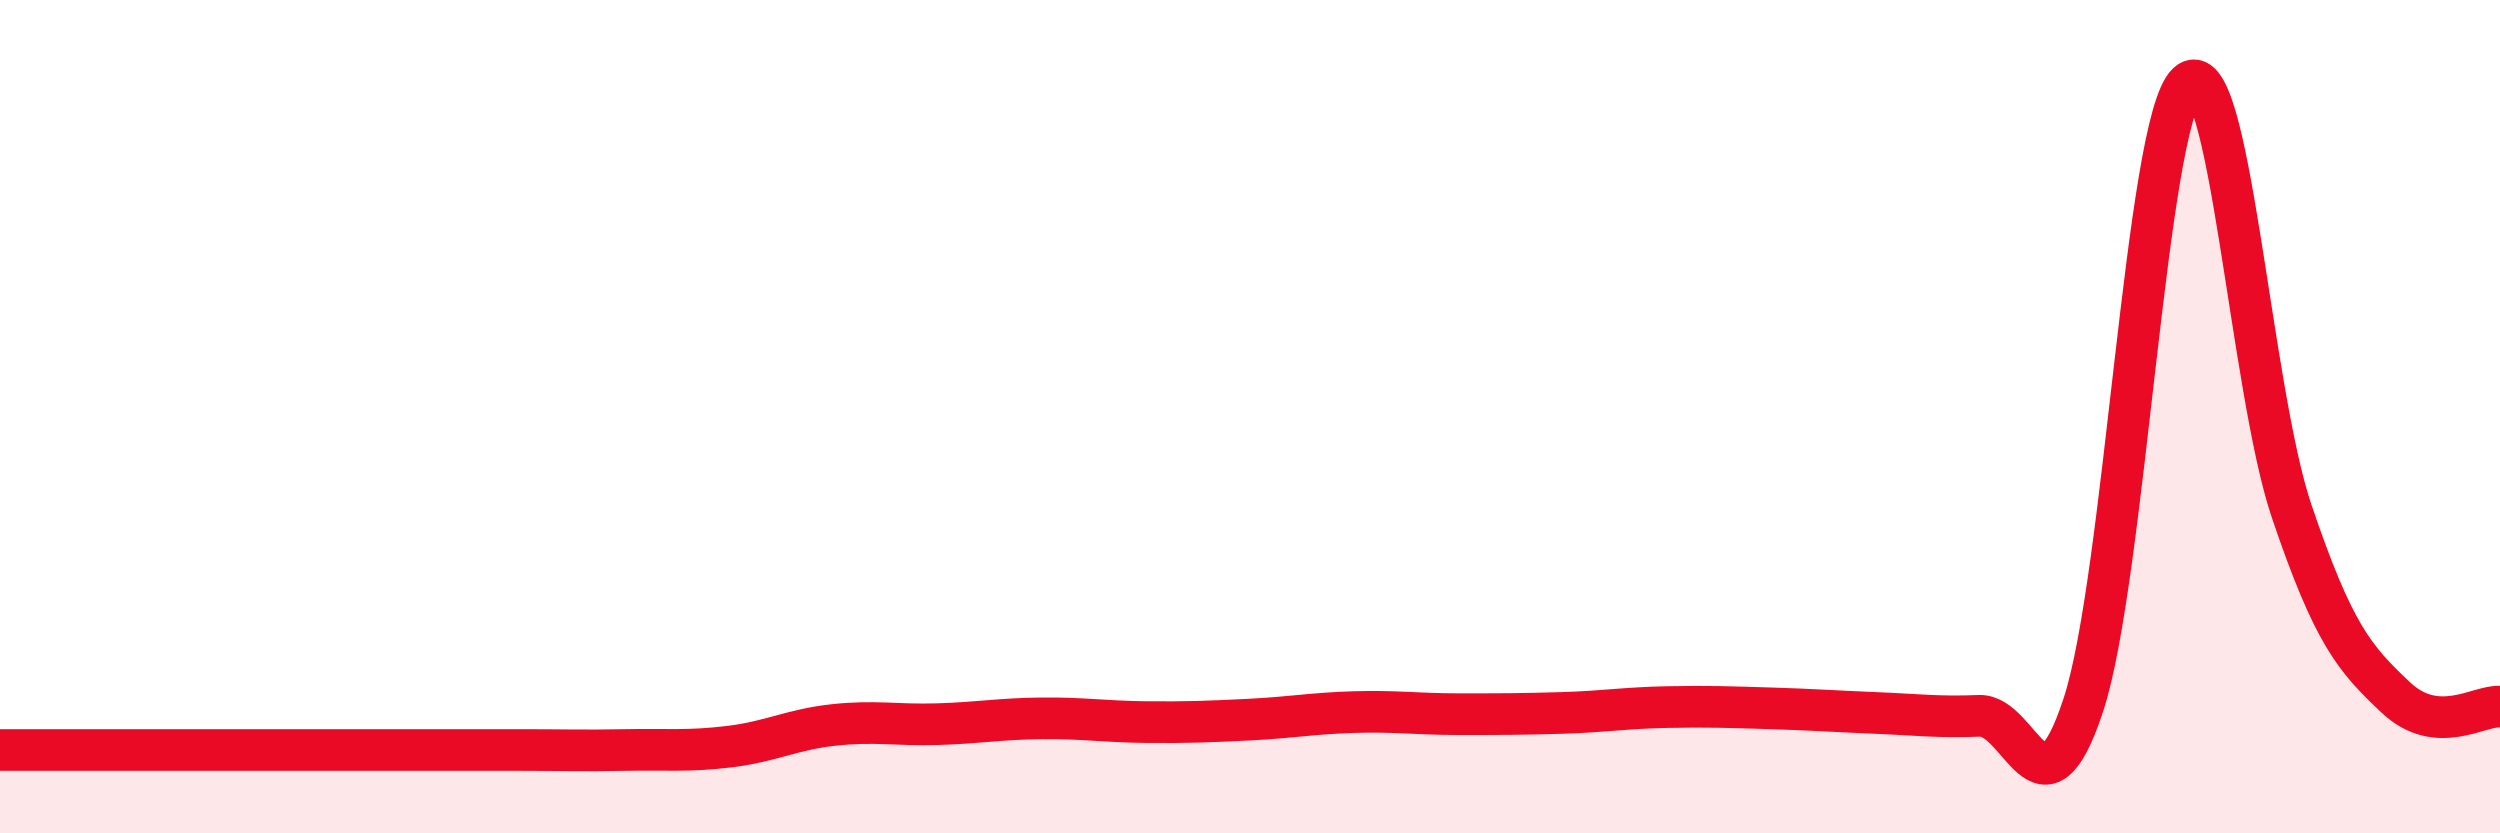 
    <svg width="60" height="20" viewBox="0 0 60 20" xmlns="http://www.w3.org/2000/svg">
      <path
        d="M 0,18 C 0.5,18 1.5,18 2.5,18 C 3.5,18 4,18 5,18 C 6,18 6.5,18 7.5,18 C 8.5,18 9,18 10,18 C 11,18 11.5,18 12.5,18 C 13.5,18 14,18.02 15,18 C 16,17.98 16.5,18.04 17.5,17.92 C 18.5,17.8 19,17.51 20,17.4 C 21,17.29 21.5,17.41 22.5,17.38 C 23.5,17.35 24,17.25 25,17.24 C 26,17.23 26.5,17.32 27.5,17.33 C 28.5,17.34 29,17.32 30,17.27 C 31,17.22 31.5,17.12 32.5,17.09 C 33.5,17.06 34,17.14 35,17.14 C 36,17.14 36.5,17.14 37.5,17.11 C 38.5,17.08 39,16.99 40,16.97 C 41,16.95 41.5,16.97 42.5,17 C 43.5,17.03 44,17.07 45,17.11 C 46,17.15 46.5,17.22 47.5,17.18 C 48.5,17.14 49,19.96 50,16.92 C 51,13.88 51.5,2.93 52.5,2 C 53.5,1.07 54,9.32 55,12.27 C 56,15.22 56.5,15.8 57.5,16.74 C 58.5,17.68 59.5,16.92 60,16.96L60 20L0 20Z"
        fill="#EB0A25"
        opacity="0.1"
        stroke-linecap="round"
        stroke-linejoin="round"
      />
      <path
        d="M 0,18 C 0.5,18 1.5,18 2.5,18 C 3.5,18 4,18 5,18 C 6,18 6.5,18 7.5,18 C 8.5,18 9,18 10,18 C 11,18 11.5,18 12.5,18 C 13.5,18 14,18.02 15,18 C 16,17.98 16.5,18.04 17.5,17.92 C 18.5,17.8 19,17.51 20,17.4 C 21,17.29 21.5,17.41 22.5,17.38 C 23.5,17.35 24,17.25 25,17.24 C 26,17.23 26.5,17.32 27.5,17.33 C 28.5,17.34 29,17.32 30,17.27 C 31,17.22 31.5,17.12 32.5,17.09 C 33.5,17.06 34,17.14 35,17.14 C 36,17.14 36.5,17.14 37.5,17.11 C 38.5,17.08 39,16.99 40,16.97 C 41,16.95 41.5,16.97 42.5,17 C 43.5,17.03 44,17.07 45,17.11 C 46,17.15 46.5,17.22 47.5,17.18 C 48.5,17.14 49,19.96 50,16.92 C 51,13.88 51.5,2.93 52.5,2 C 53.5,1.07 54,9.32 55,12.27 C 56,15.22 56.5,15.8 57.5,16.74 C 58.5,17.68 59.5,16.92 60,16.96"
        stroke="#EB0A25"
        stroke-width="1"
        fill="none"
        stroke-linecap="round"
        stroke-linejoin="round"
      />
    </svg>
  